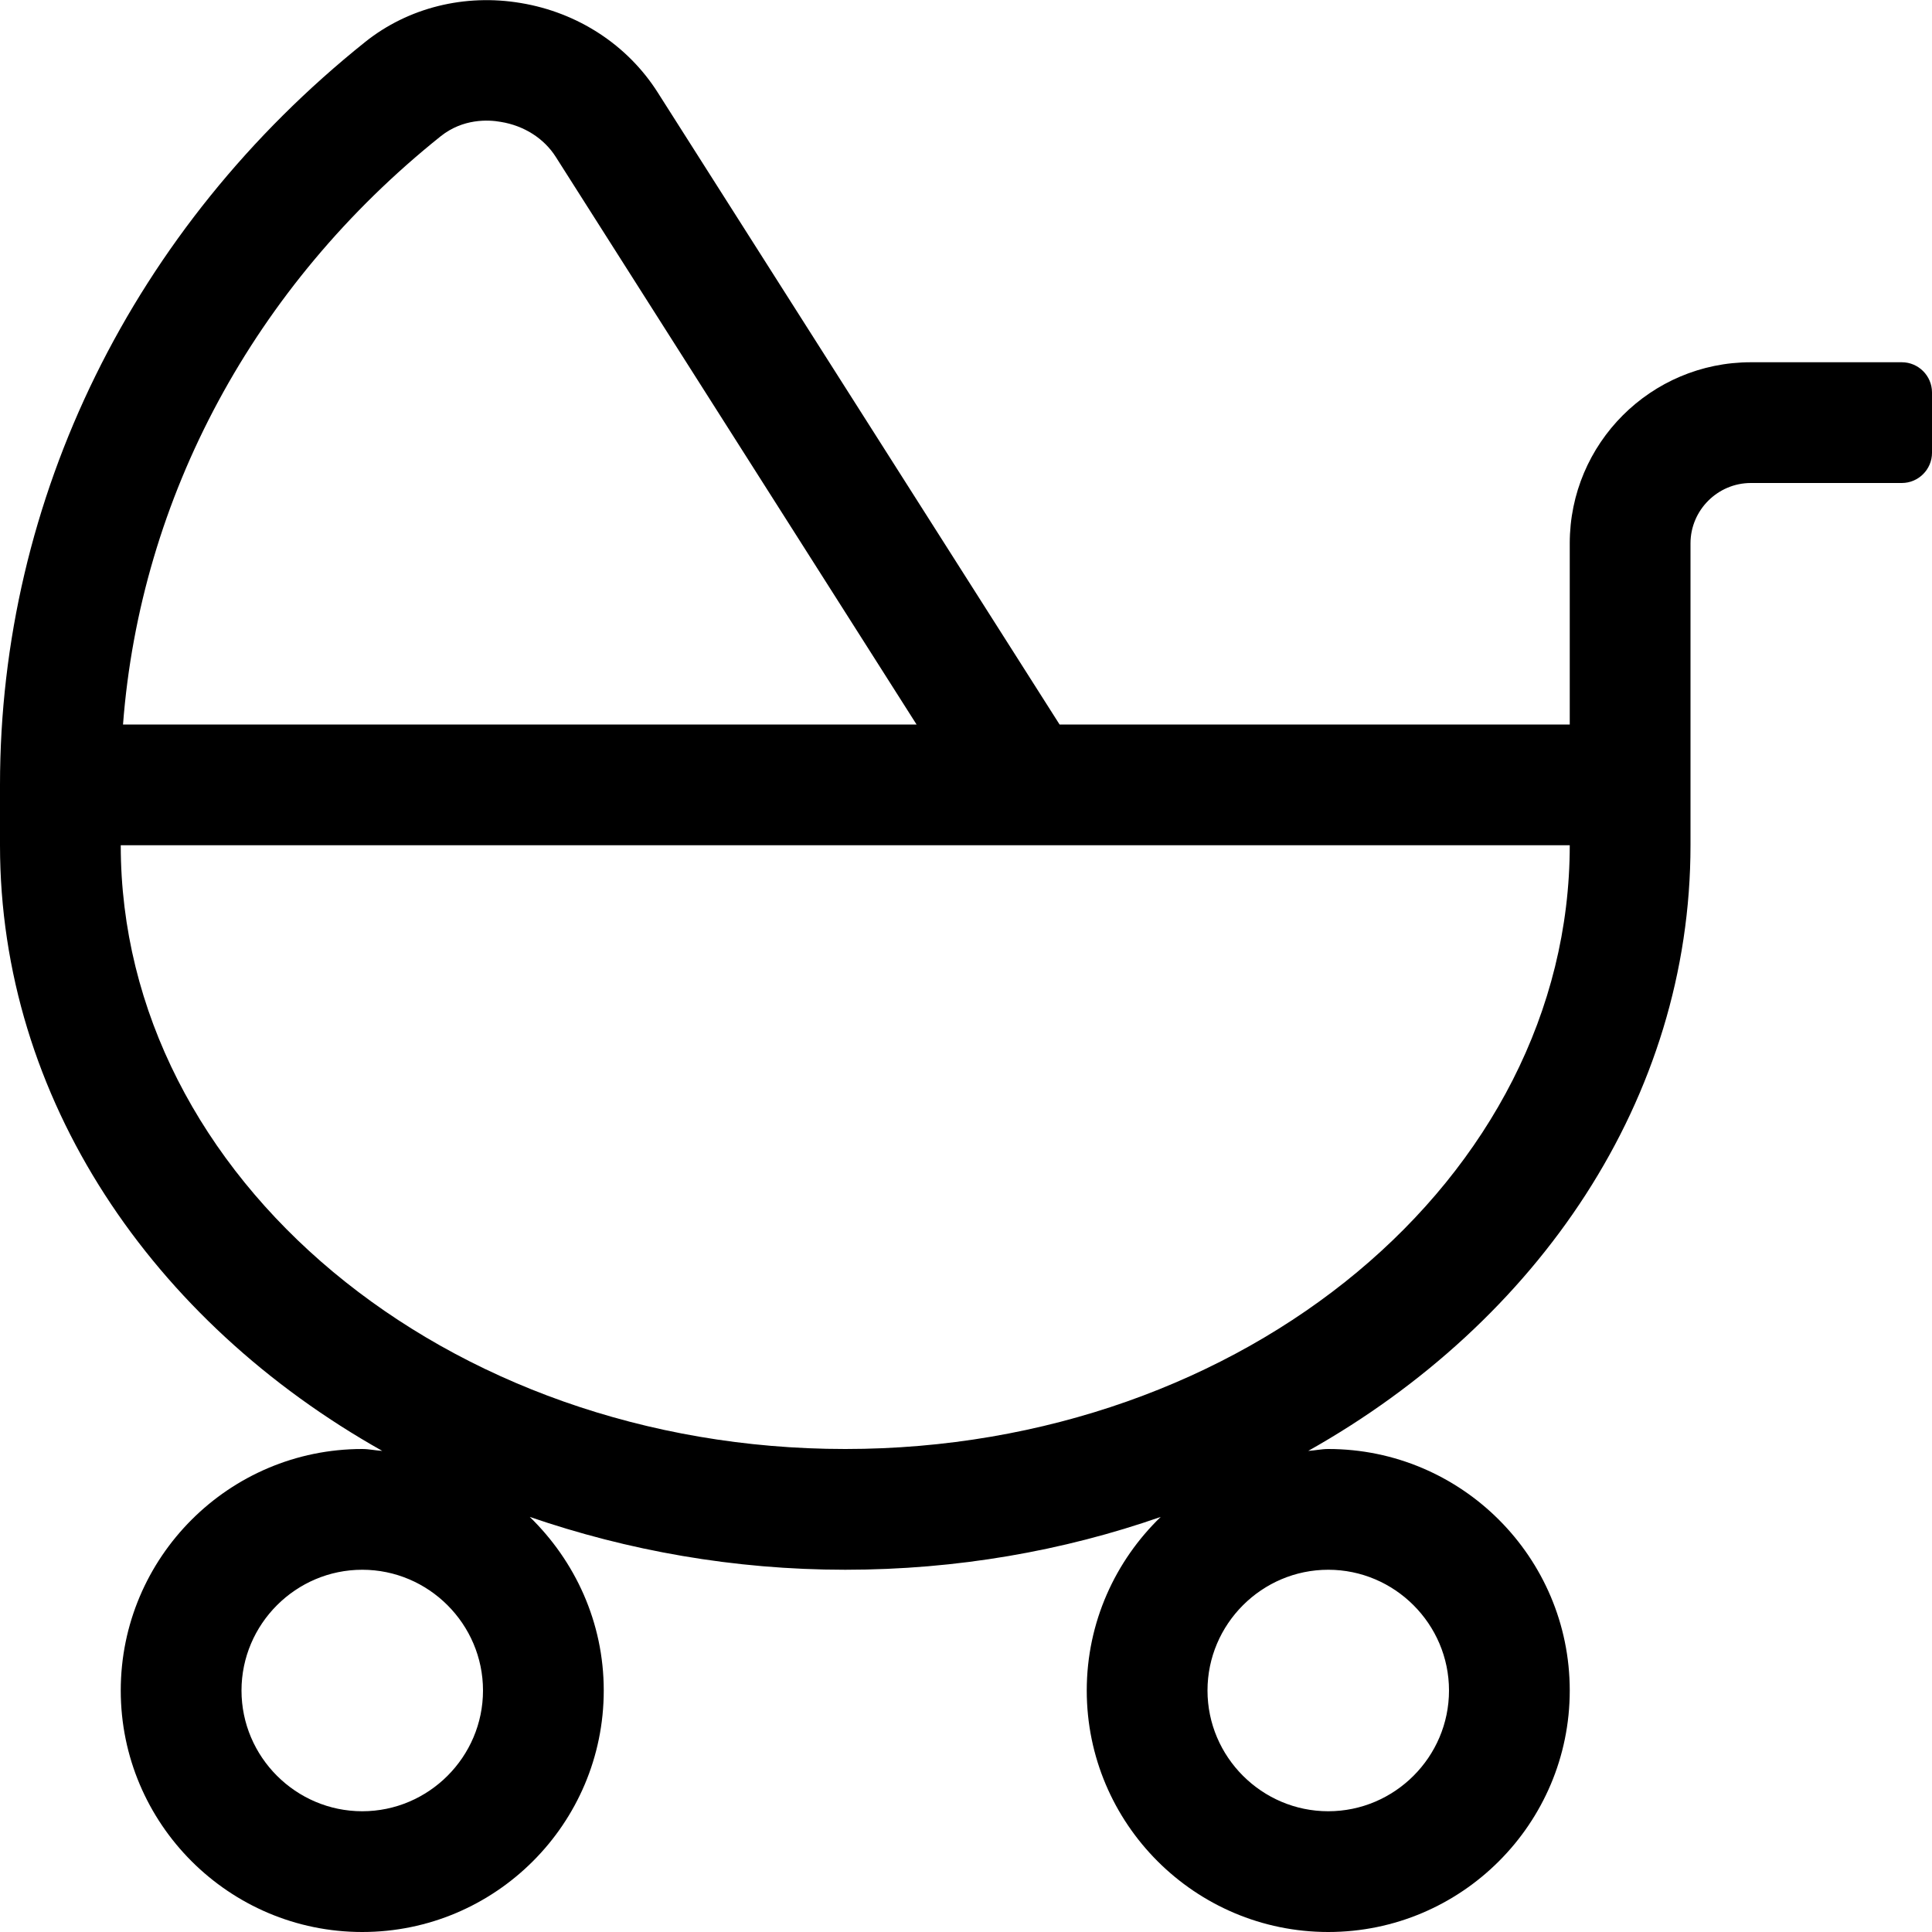 <svg xmlns="http://www.w3.org/2000/svg" viewBox="0 0 512 512"><!-- Font Awesome Pro 5.15.2 by @fontawesome - https://fontawesome.com License - https://fontawesome.com/license (Commercial License) --><path d="M504 96h-40c-26.5 0-48 21.5-48 48v48H280.8L174.3 24.5c-8-12.6-21.2-21.2-36.3-23.7-14.8-2.5-29.8 1.2-41.2 10.3C35.3 60.3 0 132 0 208v16c0 67.2 40.3 126.2 101.3 160.5-1.8-.1-3.5-.5-5.3-.5-35.3 0-64 28.7-64 64s28.7 64 64 64 64-28.7 64-64c0-18.1-7.6-34.3-19.6-46 25.9 8.9 54 14 83.6 14s57.8-5 83.6-14c-12 11.6-19.6 27.9-19.6 46 0 35.3 28.7 64 64 64s64-28.7 64-64-28.7-64-64-64c-1.8 0-3.5.4-5.3.5C407.7 350.2 448 291.2 448 224v-80c0-8.8 7.2-16 16-16h40c4.4 0 8-3.6 8-8v-16c0-4.4-3.6-8-8-8zM116.8 36.1c5.9-4.7 12.6-4.4 15.9-3.8 6.2 1 11.5 4.4 14.6 9.3L242.9 192H32.6c4.6-60.2 34.7-116.3 84.2-155.9zM96 480c-17.6 0-32-14.4-32-32s14.4-32 32-32 32 14.4 32 32-14.4 32-32 32zm256-64c17.6 0 32 14.4 32 32s-14.4 32-32 32-32-14.4-32-32 14.4-32 32-32zm-128-32c-105.9 0-192-71.8-192-160h384c0 88.2-86.1 160-192 160z"/></svg>